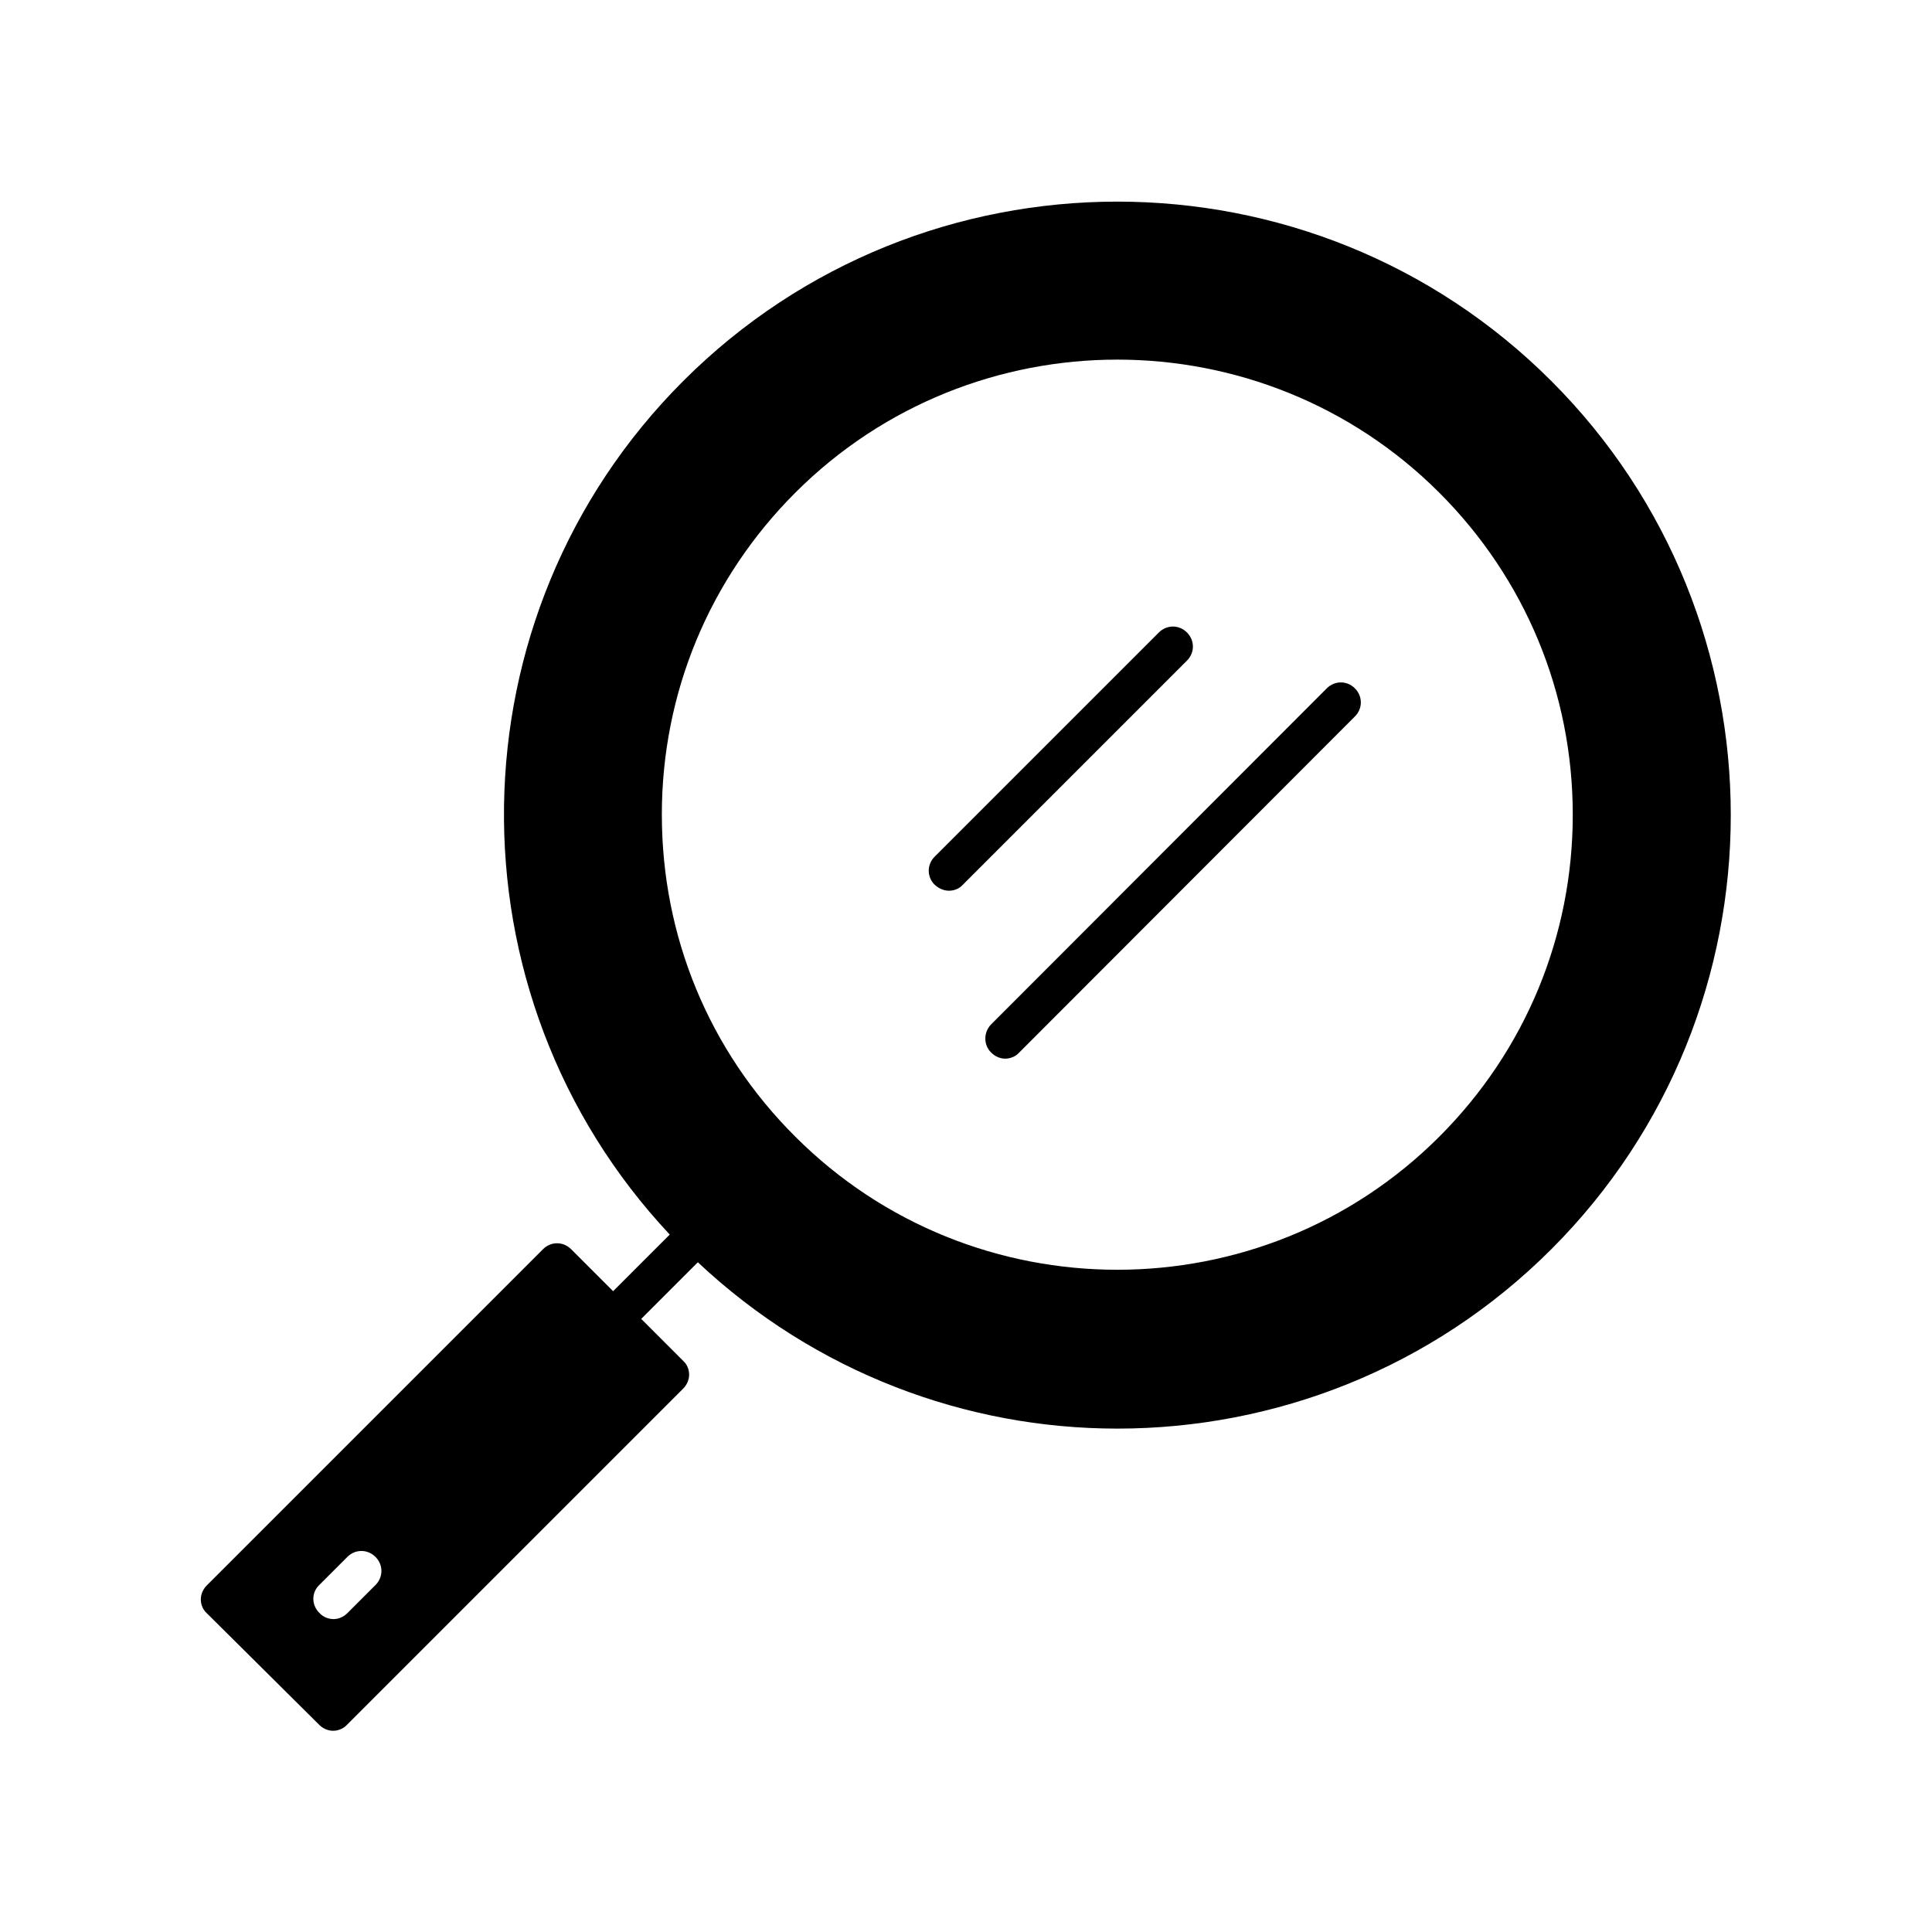 <?xml version="1.0" encoding="UTF-8"?>
<!-- Uploaded to: ICON Repo, www.svgrepo.com, Generator: ICON Repo Mixer Tools -->
<svg fill="#000000" width="800px" height="800px" version="1.1" viewBox="144 144 512 512" xmlns="http://www.w3.org/2000/svg">
 <g>
  <path d="m406.71 422.98c1.051 1.051 2.414 1.574 3.672 1.574 1.258 0 2.731-0.523 3.672-1.574l89.008-89.109c2.098-2.098 2.098-5.352 0-7.453-2.098-2.098-5.352-2.098-7.453 0l-89.008 89.109c-1.988 2.102-1.988 5.461 0.109 7.453z"/>
  <path d="m395.48 380.05c1.363 0 2.731-0.523 3.672-1.574l59.406-59.406c2.098-2.098 2.098-5.352 0-7.453-2.098-2.098-5.352-2.098-7.453 0l-59.406 59.406c-2.098 2.098-2.098 5.352 0 7.453 1.156 1.051 2.523 1.574 3.781 1.574z"/>
  <path d="m228.6 601.1c1.051 1.051 2.414 1.574 3.672 1.574 1.258 0 2.731-0.523 3.672-1.574l89.109-89.109c0.945-0.945 1.574-2.309 1.574-3.672 0-1.363-0.523-2.731-1.574-3.672l-11.125-11.125 15.008-15.008c31.172 29.285 71.164 44.082 111.15 44.082 41.668 0 83.34-15.848 115.04-47.547 63.395-63.395 63.395-166.68 0-230.07-63.395-63.395-166.68-63.395-230.07 0-62.137 62.137-63.293 162.48-3.57 226.19l-15.008 15.008-11.125-11.125c-2.098-2.098-5.352-2.098-7.453 0l-89.109 89.109c-0.945 0.945-1.574 2.309-1.574 3.672s0.523 2.731 1.574 3.672zm90.793-241.2c0-32.223 12.594-62.555 35.371-85.332 23.512-23.512 54.473-35.266 85.332-35.266s61.82 11.754 85.332 35.266c22.777 22.777 35.371 53.109 35.371 85.332s-12.594 62.555-35.371 85.332c-47.023 47.023-123.64 47.023-170.66 0-22.883-22.773-35.371-53.109-35.371-85.332zm-90.793 204.15 7.453-7.453c2.098-2.098 5.352-2.098 7.453 0 2.098 2.098 2.098 5.352 0 7.453l-7.453 7.453c-1.051 1.051-2.414 1.574-3.672 1.574-1.258 0-2.731-0.523-3.672-1.574-2.207-2.098-2.207-5.457-0.109-7.453z"/>
 </g>
</svg>